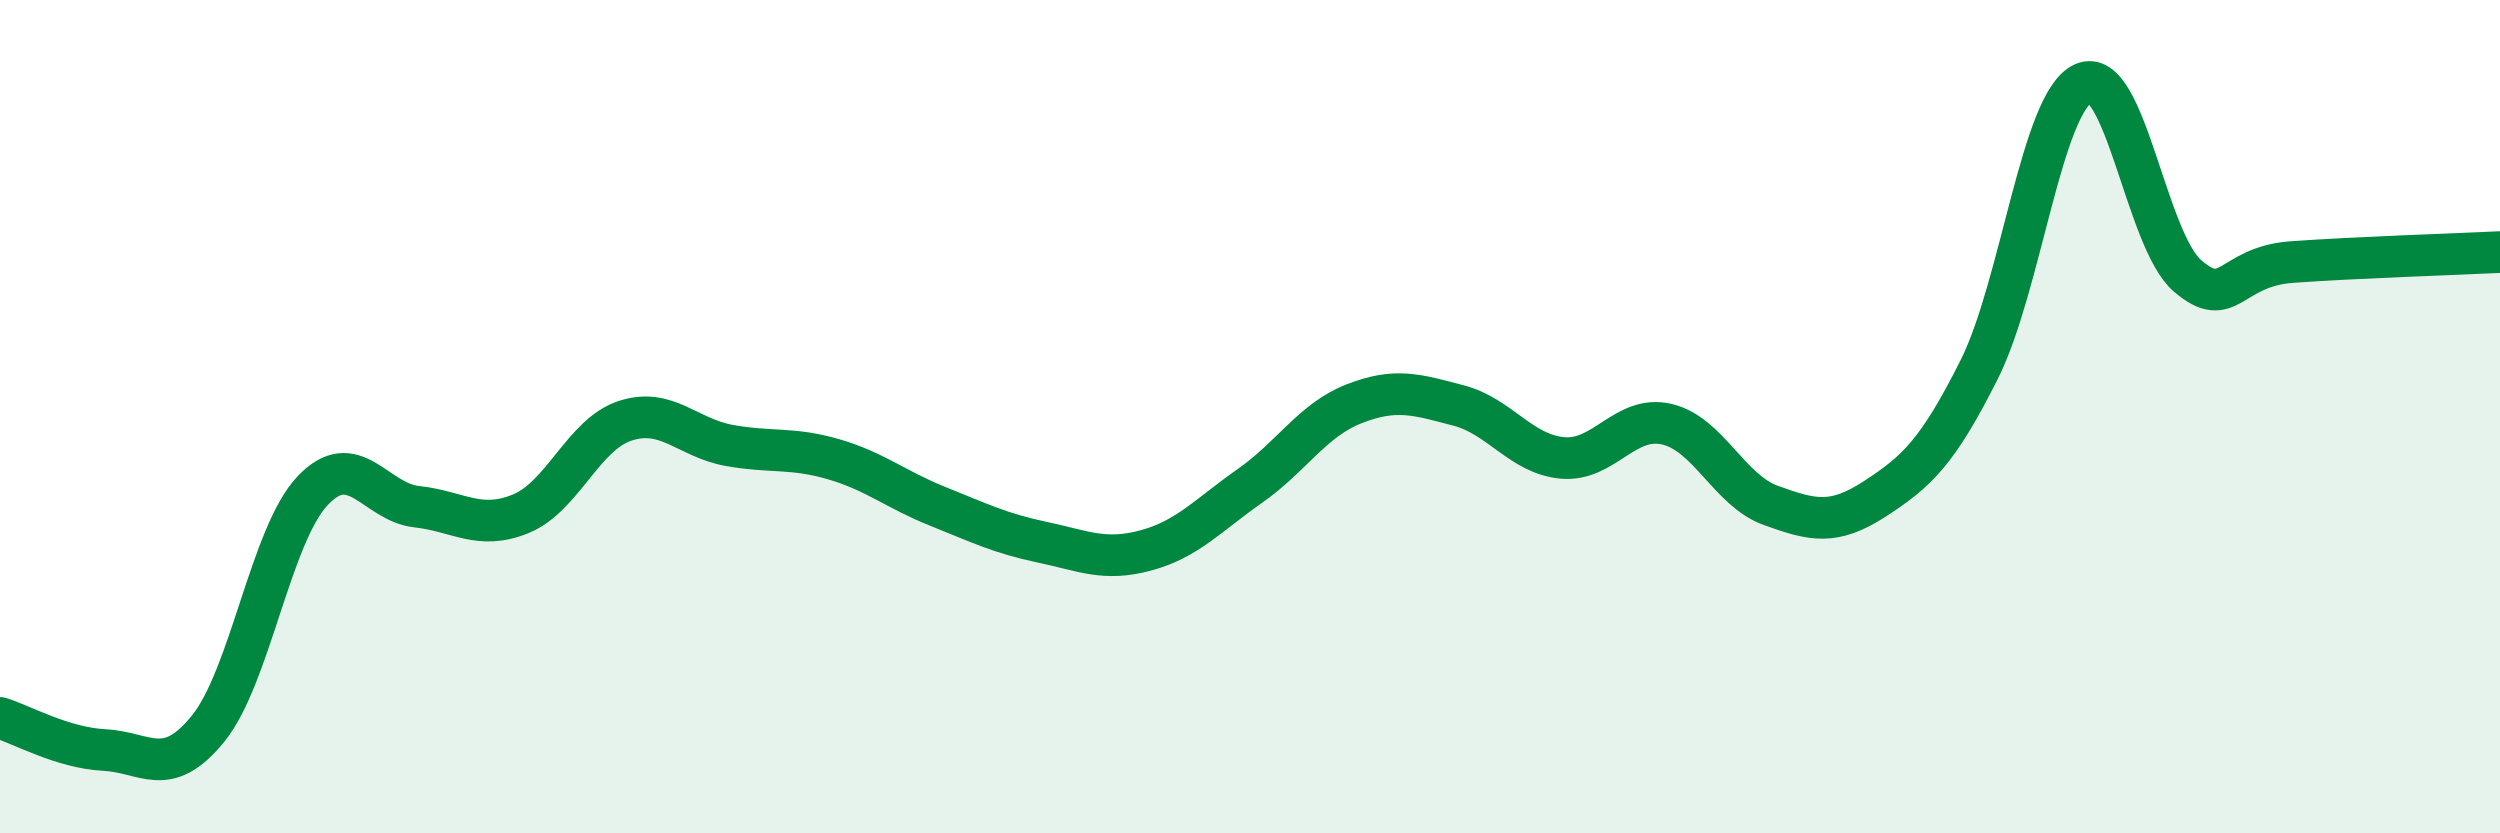 
    <svg width="60" height="20" viewBox="0 0 60 20" xmlns="http://www.w3.org/2000/svg">
      <path
        d="M 0,17.23 C 0.5,17.38 1.5,17.95 2.5,18 C 3.5,18.05 4,18.72 5,17.48 C 6,16.24 6.5,12.84 7.5,11.78 C 8.5,10.72 9,12.05 10,12.16 C 11,12.27 11.5,12.74 12.5,12.33 C 13.5,11.92 14,10.43 15,10.1 C 16,9.77 16.5,10.51 17.5,10.69 C 18.5,10.87 19,10.73 20,11.02 C 21,11.31 21.5,11.75 22.5,12.15 C 23.5,12.55 24,12.8 25,13.01 C 26,13.22 26.5,13.48 27.5,13.21 C 28.5,12.94 29,12.36 30,11.66 C 31,10.96 31.5,10.08 32.5,9.69 C 33.5,9.3 34,9.47 35,9.73 C 36,9.99 36.5,10.9 37.5,10.99 C 38.5,11.08 39,9.95 40,10.18 C 41,10.41 41.5,11.77 42.5,12.13 C 43.5,12.49 44,12.62 45,11.97 C 46,11.32 46.5,10.86 47.5,8.87 C 48.5,6.88 49,2.45 50,2 C 51,1.55 51.5,5.76 52.5,6.62 C 53.5,7.48 53.5,6.4 55,6.29 C 56.5,6.18 59,6.1 60,6.05L60 20L0 20Z"
        fill="#008740"
        opacity="0.1"
        stroke-linecap="round"
        stroke-linejoin="round"
      />
      <path
        d="M 0,17.23 C 0.5,17.38 1.5,17.95 2.5,18 C 3.5,18.05 4,18.72 5,17.48 C 6,16.24 6.5,12.84 7.5,11.78 C 8.5,10.72 9,12.05 10,12.16 C 11,12.27 11.5,12.74 12.5,12.33 C 13.5,11.92 14,10.43 15,10.1 C 16,9.77 16.5,10.51 17.5,10.69 C 18.5,10.87 19,10.73 20,11.02 C 21,11.31 21.5,11.75 22.5,12.15 C 23.5,12.55 24,12.8 25,13.01 C 26,13.22 26.5,13.48 27.5,13.21 C 28.5,12.94 29,12.36 30,11.66 C 31,10.96 31.5,10.08 32.5,9.69 C 33.5,9.3 34,9.47 35,9.73 C 36,9.99 36.5,10.9 37.5,10.99 C 38.5,11.08 39,9.95 40,10.18 C 41,10.41 41.5,11.77 42.5,12.13 C 43.5,12.49 44,12.62 45,11.97 C 46,11.32 46.5,10.86 47.5,8.87 C 48.5,6.88 49,2.45 50,2 C 51,1.55 51.5,5.76 52.5,6.62 C 53.5,7.48 53.5,6.4 55,6.29 C 56.5,6.18 59,6.1 60,6.05"
        stroke="#008740"
        stroke-width="1"
        fill="none"
        stroke-linecap="round"
        stroke-linejoin="round"
      />
    </svg>
  